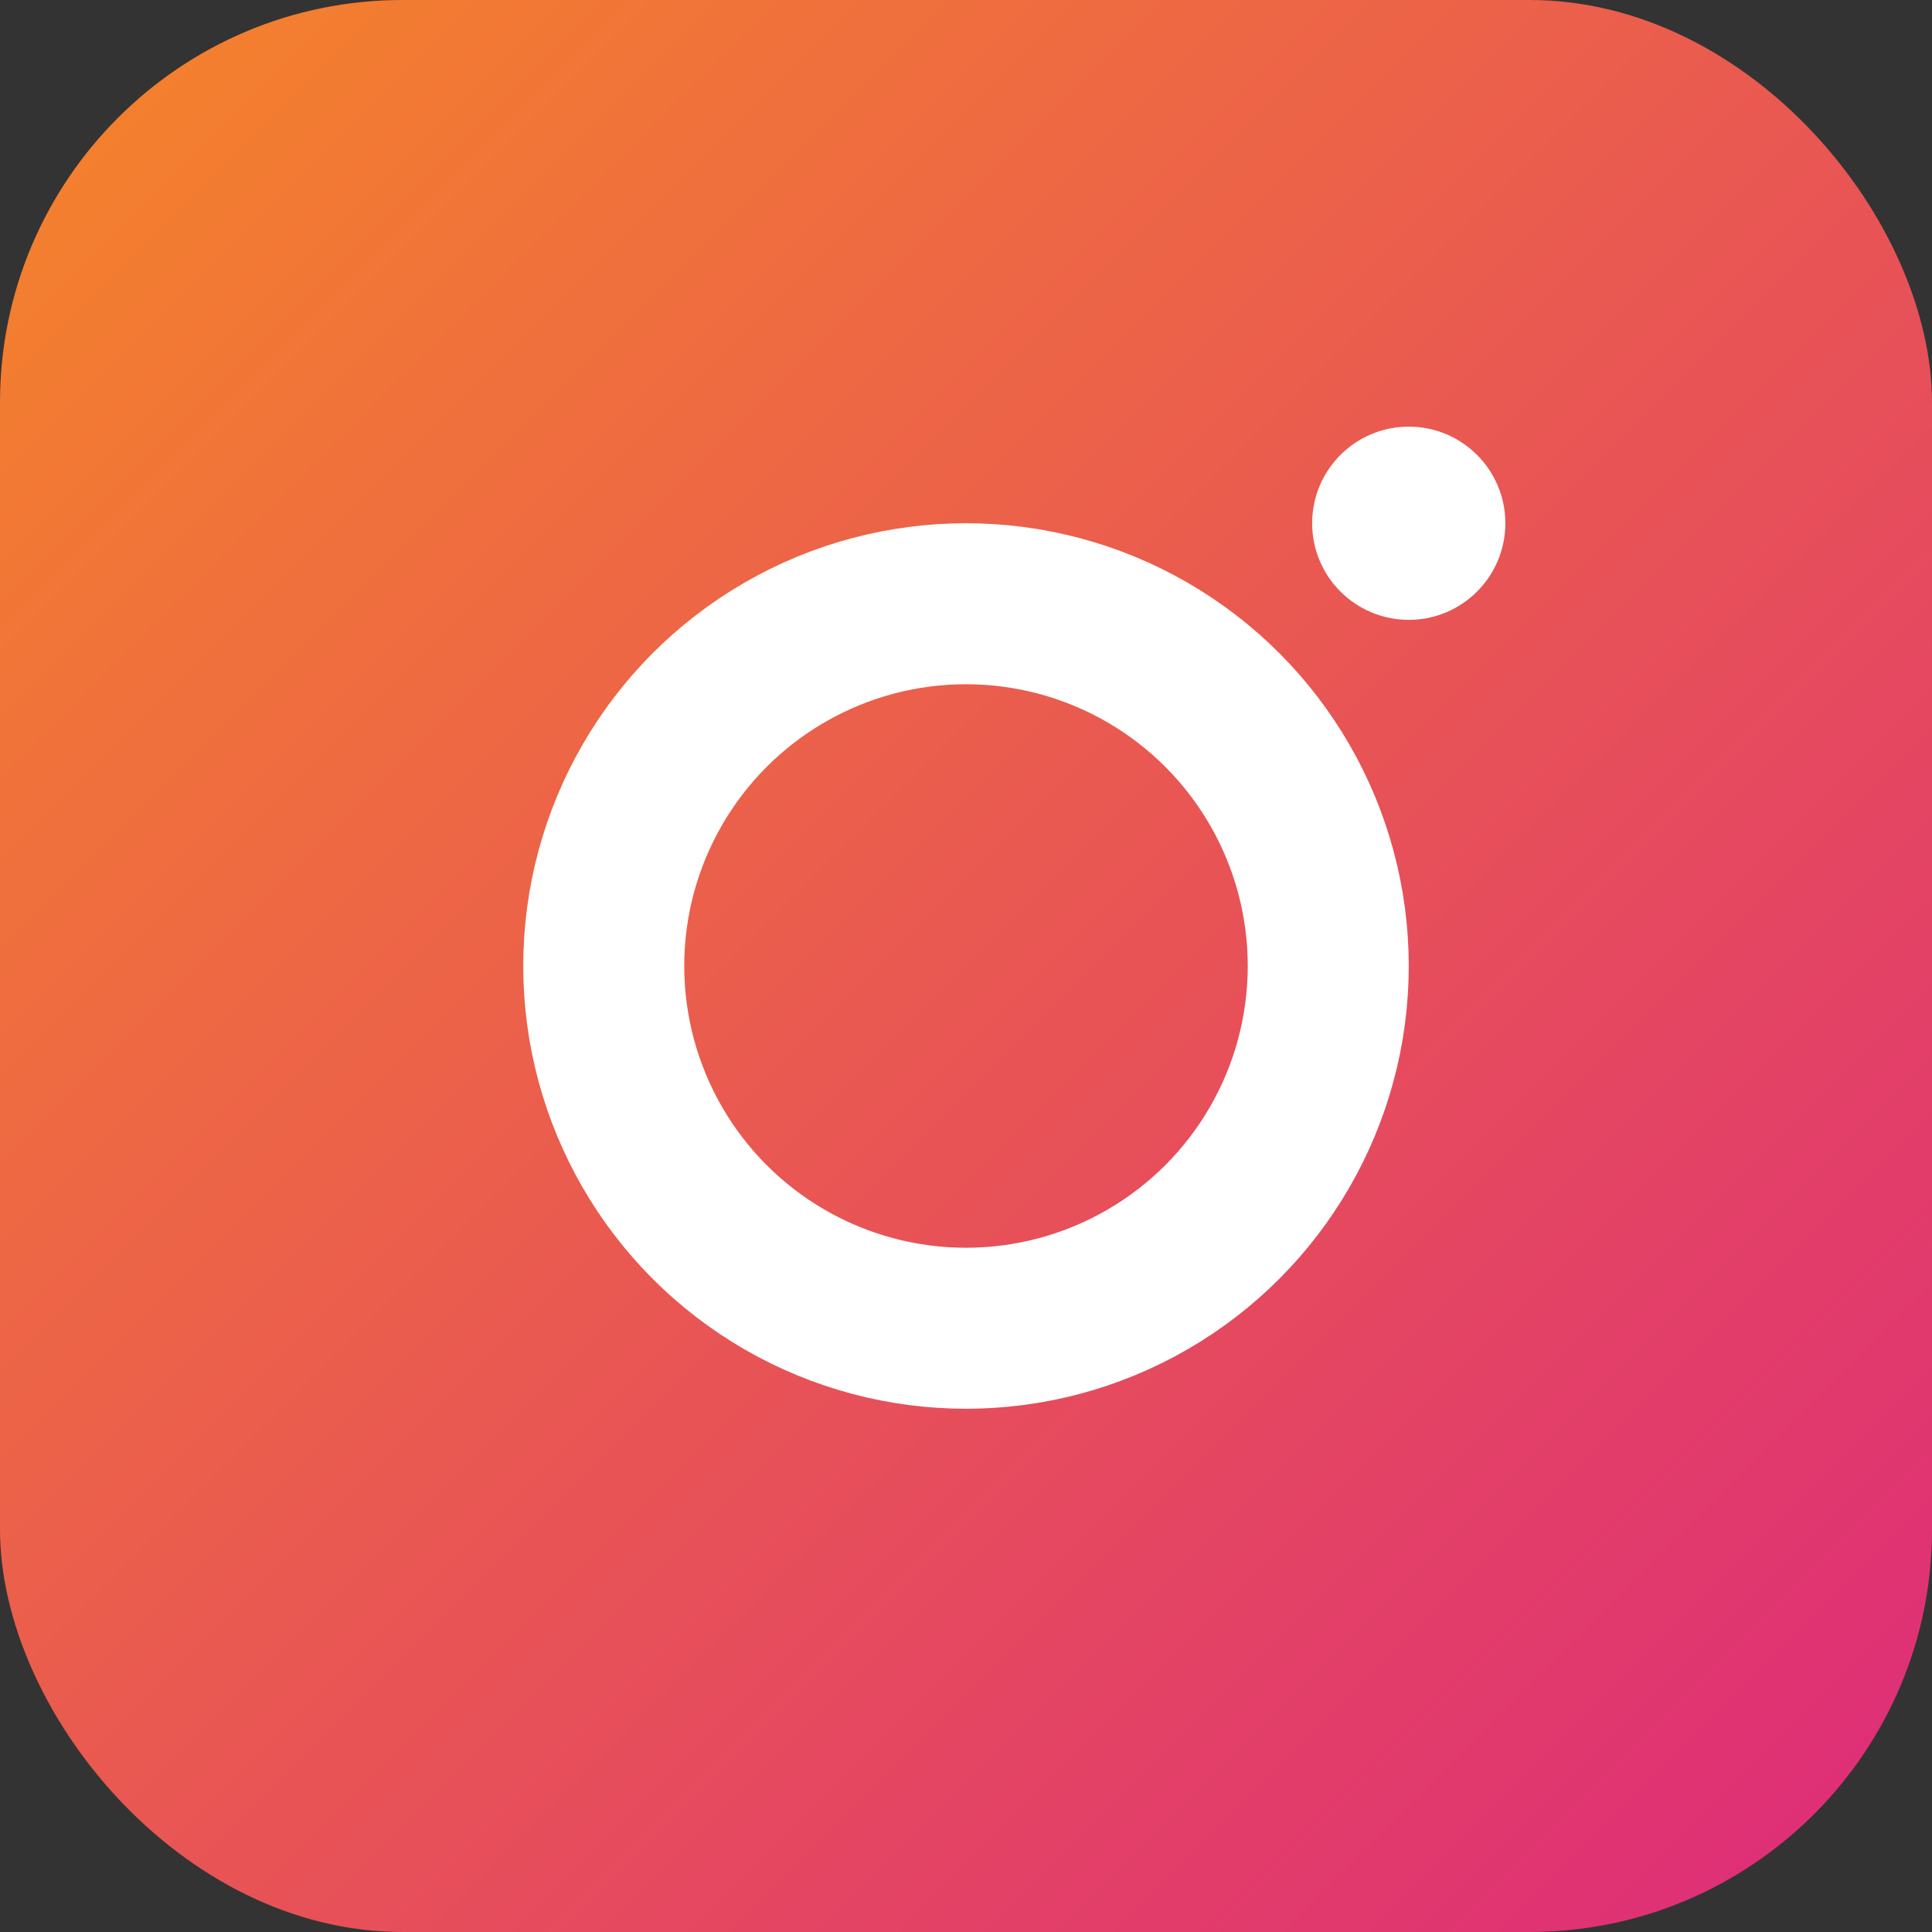 <svg xmlns="http://www.w3.org/2000/svg" viewBox="0 0 24 24"><rect x="0" y="0" width="24" height="24" fill="#333333" stroke="none"/><linearGradient id="g" x1="0" y1="0" x2="1" y2="1"><stop offset="0" stop-color="#f58529"/><stop offset="1" stop-color="#dd2a7b"/></linearGradient><rect width="24" height="24" rx="5" fill="url(#g)"/><circle cx="12" cy="12" r="4.5" fill="none" stroke="#fff" stroke-width="2"/><circle cx="17.5" cy="6.5" r="1.2" fill="#fff"/></svg>